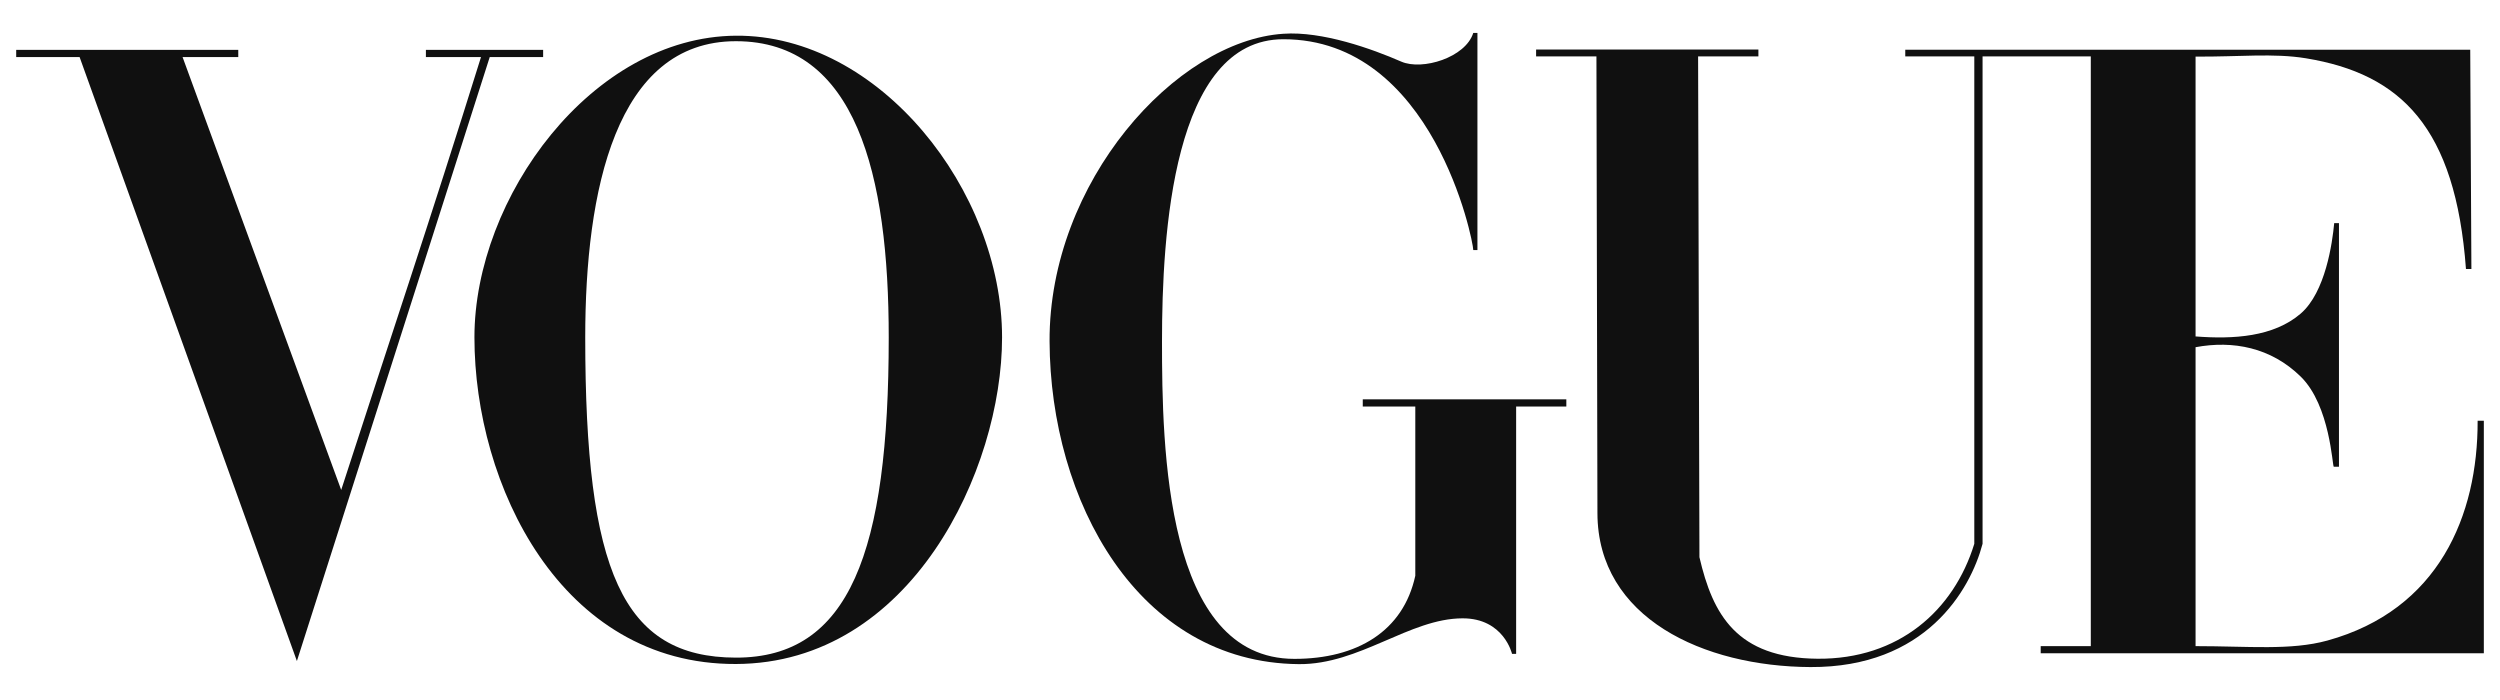 <svg xmlns="http://www.w3.org/2000/svg" fill="none" viewBox="0 0 75 21" height="21" width="75">
<g clip-path="url(#clip0_9021_23165)">
<path fill="#101010" d="M22.077 1.071C17.762 1.102 14.233 5.919 14.233 10.121C14.233 14.543 16.82 19.938 22.077 19.92C27.334 19.902 30.062 14.095 30.062 10.121C30.062 5.732 26.392 1.04 22.077 1.071ZM22.077 1.236C25.688 1.236 26.662 5.242 26.662 10.121C26.662 16.559 25.487 19.735 22.077 19.729C18.667 19.723 17.557 17.124 17.557 10.121C17.557 5.735 18.466 1.236 22.077 1.236Z"></path>
<path fill="#101010" d="M31.487 10.24C31.468 5.459 35.277 1.224 38.501 1.013C39.666 0.93 41.163 1.466 42.037 1.848C42.672 2.125 43.968 1.724 44.198 0.988H44.323V7.501H44.198C44.198 7.223 42.997 1.177 38.501 1.177C35.181 1.177 34.86 7.043 34.86 10.24C34.86 13.437 34.957 19.766 38.832 19.766C40.709 19.766 42.098 18.941 42.459 17.272V12.197H40.883V11.98H46.99V12.197H45.484V19.617H45.361C45.361 19.617 45.116 18.546 43.874 18.55C42.285 18.554 40.788 19.941 38.962 19.924C34.133 19.879 31.506 15.021 31.487 10.24Z"></path>
<path fill="#101010" d="M2.388 1.712H0.486V1.497H7.148V1.712H5.477L10.236 14.699C11.725 10.095 12.878 6.692 14.43 1.712H12.777V1.497H16.294V1.712H14.692L8.907 19.831L2.388 1.712Z"></path>
<path fill="#101010" d="M47.923 15.395L47.893 1.691H46.083V1.486H52.752V1.691H50.943L50.983 16.716C51.383 18.437 52.096 19.742 54.528 19.762C56.961 19.781 58.614 18.316 59.229 16.314V1.691H57.158L57.158 1.492H74.107L74.142 8.07H73.979C73.665 3.823 72.033 2.218 69.18 1.749C68.199 1.588 67.169 1.708 65.867 1.698V10.093C67.001 10.181 68.208 10.109 69.022 9.407C69.762 8.768 69.971 7.293 70.026 6.694H70.169V14.003H70.014C69.969 14.003 69.91 12.169 69.022 11.299C68.129 10.423 66.991 10.207 65.867 10.416V19.384C67.455 19.384 68.721 19.519 69.82 19.217C73.162 18.296 74.338 15.464 74.329 12.623H74.515V19.597H61.221V19.384H62.724V1.691H59.477V16.314C59.108 17.713 57.763 20.028 54.315 20.012C51.11 19.997 47.93 18.545 47.923 15.395Z"></path>
</g>
<defs>
<clipPath id="clip0_9021_23165">
<rect transform="translate(0 0.5)" fill="white" height="20" width="75"></rect>
</clipPath>
</defs>
</svg>
